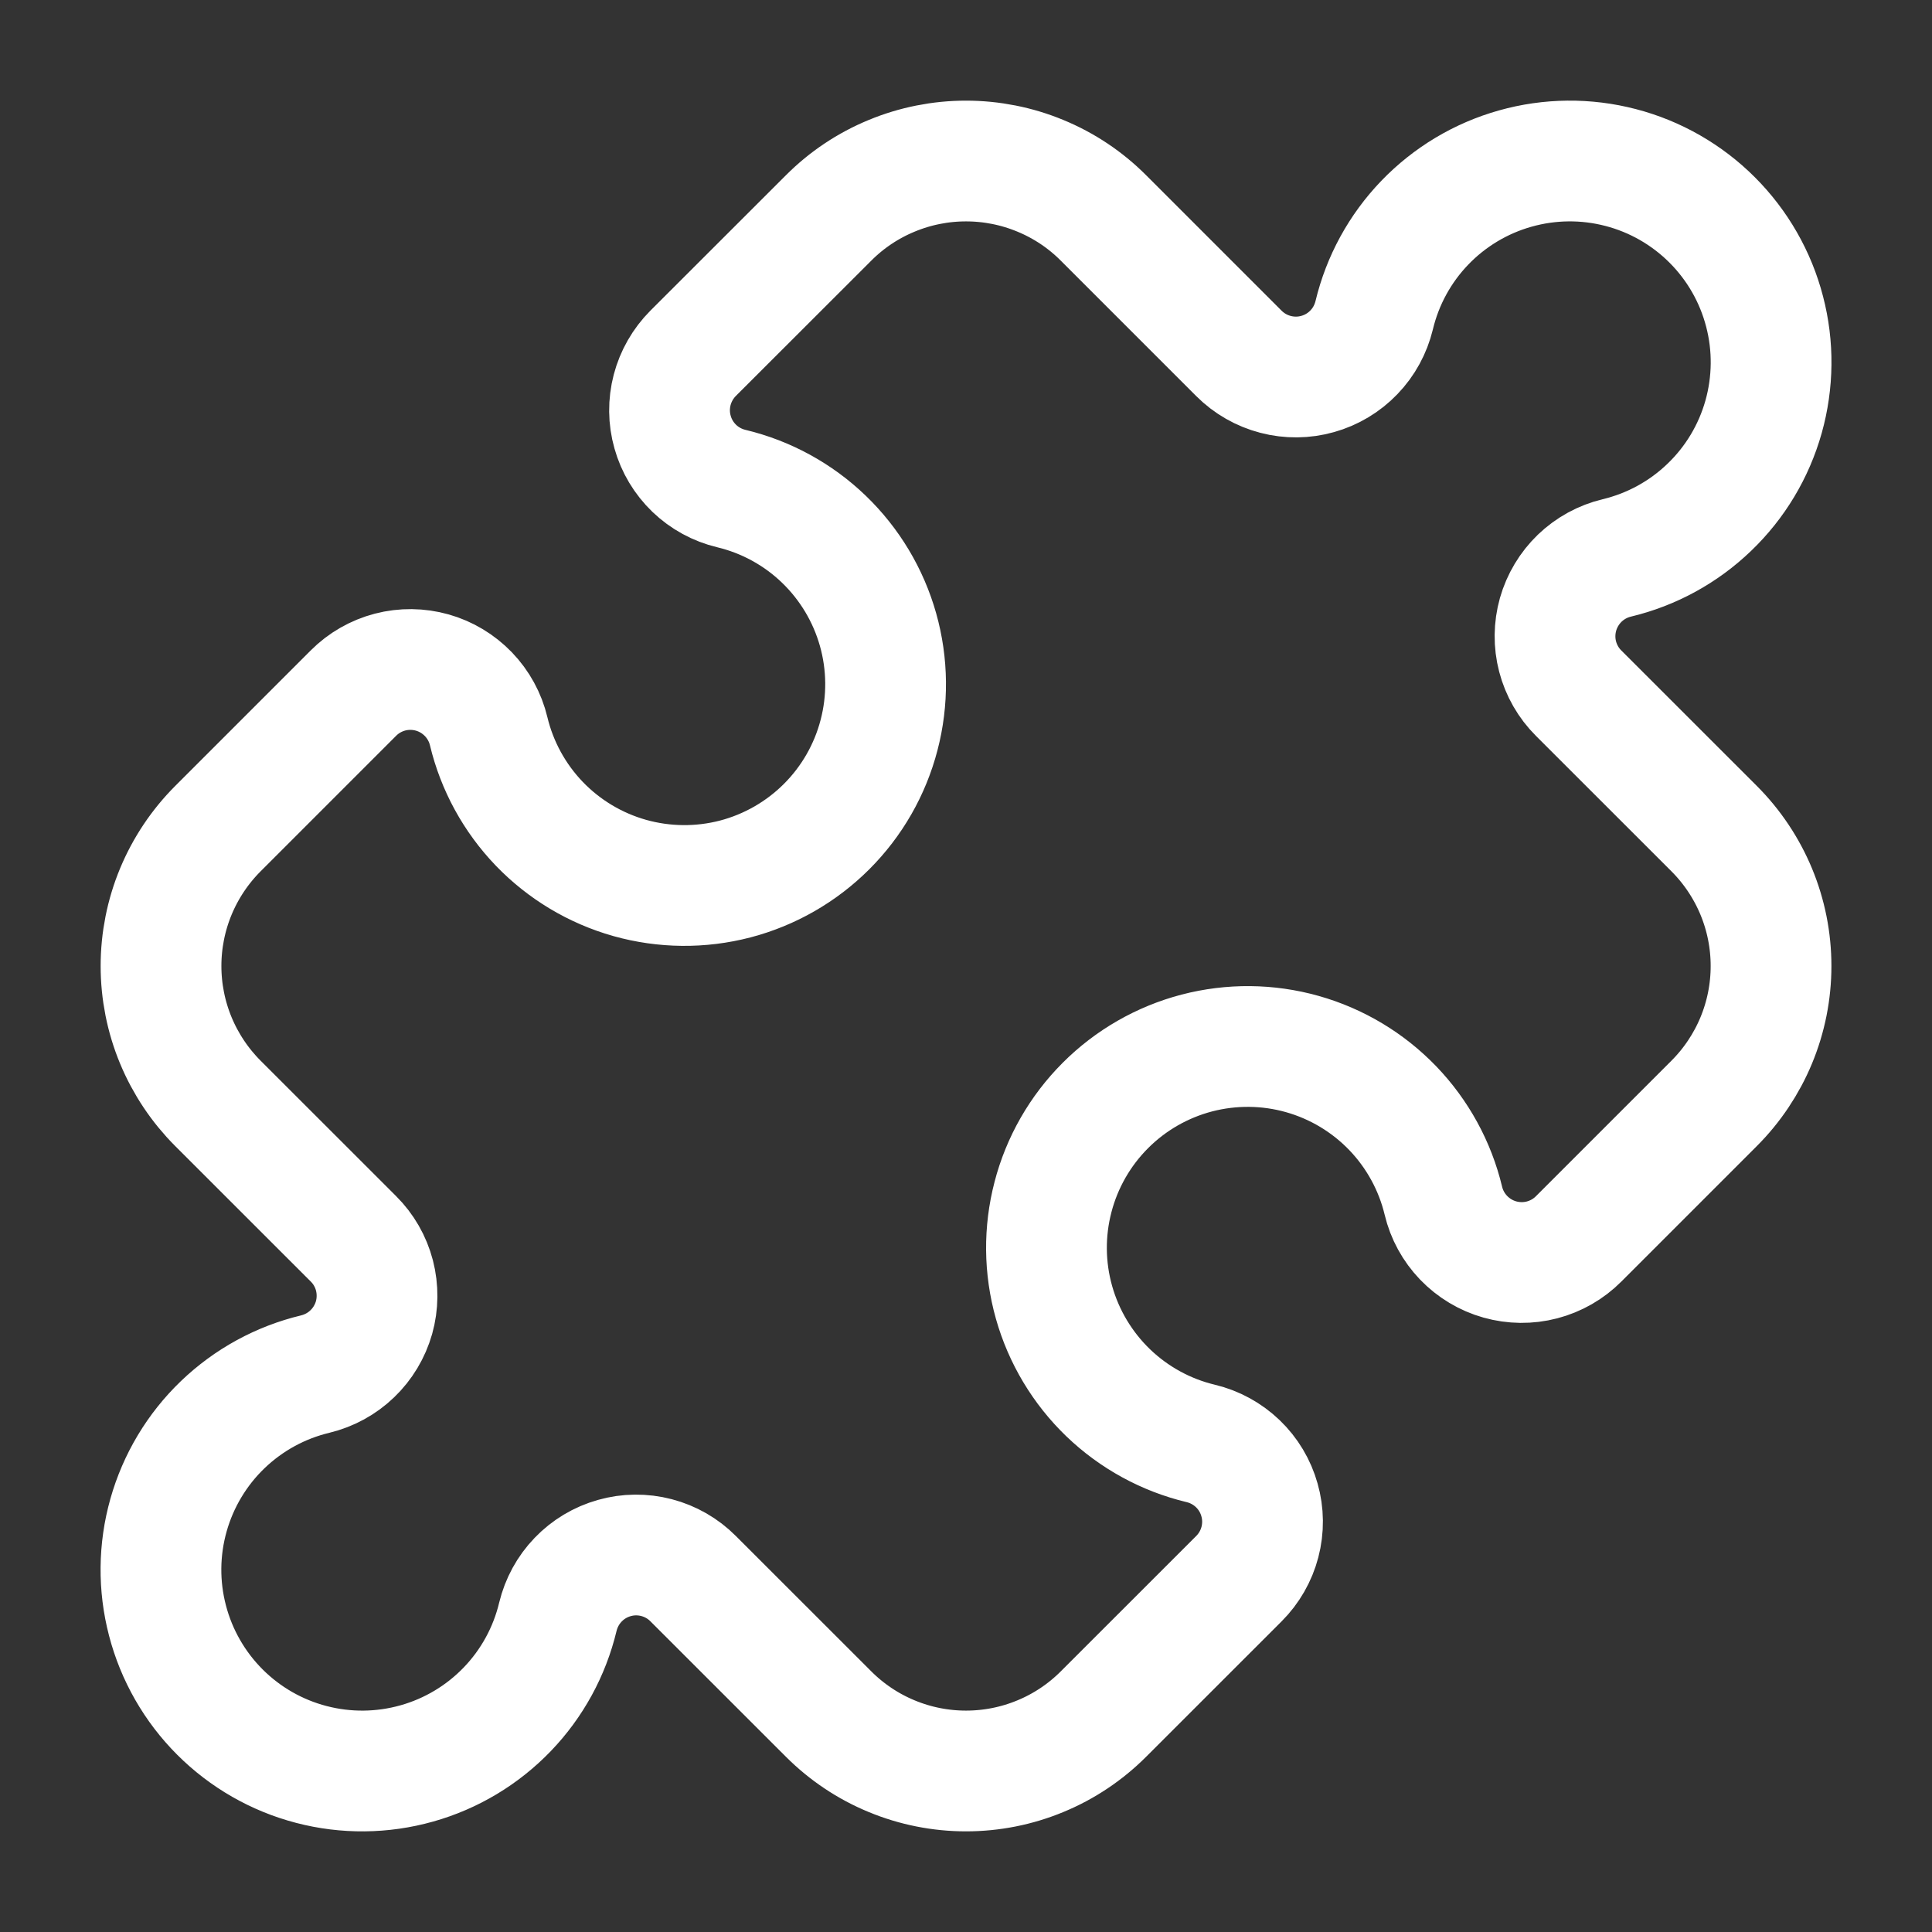 <svg width="32" height="32" viewBox="0 0 32 32" fill="none" xmlns="http://www.w3.org/2000/svg">
<rect x="0" y="0" width="32" height="32" fill="#333333" stroke="none"/>
<path d="M20.52 5.853C20.688 6.021 20.897 6.141 21.127 6.201C21.356 6.261 21.598 6.259 21.826 6.194C22.054 6.13 22.261 6.006 22.425 5.835C22.59 5.664 22.705 5.452 22.761 5.221C22.899 4.645 23.188 4.116 23.599 3.689C24.01 3.262 24.527 2.952 25.097 2.792C25.668 2.631 26.27 2.625 26.844 2.775C27.417 2.924 27.94 3.224 28.359 3.643C28.778 4.062 29.078 4.585 29.227 5.159C29.377 5.732 29.37 6.335 29.21 6.905C29.049 7.476 28.739 7.993 28.311 8.403C27.884 8.814 27.355 9.103 26.779 9.241C26.549 9.296 26.337 9.412 26.166 9.576C25.995 9.741 25.871 9.948 25.806 10.176C25.742 10.404 25.739 10.646 25.799 10.875C25.859 11.104 25.979 11.314 26.147 11.481L28.391 13.724C28.69 14.023 28.927 14.378 29.089 14.768C29.251 15.159 29.334 15.577 29.334 16C29.334 16.423 29.251 16.841 29.089 17.232C28.927 17.622 28.69 17.977 28.391 18.276L26.147 20.52C25.98 20.688 25.77 20.808 25.541 20.868C25.311 20.928 25.07 20.925 24.842 20.861C24.614 20.797 24.407 20.672 24.242 20.501C24.078 20.33 23.962 20.119 23.907 19.888C23.769 19.312 23.479 18.783 23.069 18.356C22.658 17.929 22.141 17.619 21.57 17.458C21 17.297 20.397 17.292 19.824 17.441C19.251 17.591 18.727 17.891 18.309 18.31C17.89 18.729 17.59 19.252 17.441 19.826C17.291 20.399 17.297 21.002 17.458 21.572C17.619 22.142 17.929 22.659 18.356 23.07C18.783 23.48 19.312 23.77 19.889 23.908C20.119 23.963 20.331 24.079 20.502 24.243C20.673 24.407 20.797 24.614 20.861 24.843C20.926 25.071 20.928 25.312 20.868 25.542C20.808 25.771 20.688 25.98 20.52 26.148L18.276 28.391C17.978 28.689 17.623 28.927 17.232 29.088C16.842 29.25 16.423 29.333 16 29.333C15.578 29.333 15.159 29.25 14.769 29.088C14.378 28.927 14.023 28.689 13.725 28.391L11.48 26.147C11.313 25.979 11.104 25.859 10.874 25.799C10.645 25.739 10.403 25.741 10.175 25.806C9.947 25.87 9.74 25.994 9.576 26.165C9.411 26.336 9.296 26.548 9.24 26.779C9.102 27.355 8.813 27.884 8.402 28.311C7.991 28.738 7.474 29.048 6.904 29.208C6.333 29.369 5.731 29.375 5.157 29.225C4.584 29.076 4.061 28.776 3.642 28.357C3.223 27.938 2.923 27.414 2.774 26.841C2.624 26.268 2.63 25.665 2.791 25.095C2.952 24.524 3.262 24.007 3.689 23.597C4.117 23.186 4.646 22.897 5.222 22.759C5.452 22.703 5.664 22.588 5.835 22.423C6.006 22.259 6.13 22.052 6.195 21.824C6.259 21.596 6.261 21.354 6.202 21.125C6.142 20.895 6.022 20.686 5.854 20.519L3.61 18.276C3.311 17.977 3.074 17.622 2.912 17.232C2.75 16.841 2.667 16.423 2.667 16C2.667 15.577 2.75 15.159 2.912 14.768C3.074 14.378 3.311 14.023 3.61 13.724L5.854 11.48C6.021 11.312 6.231 11.192 6.46 11.132C6.69 11.072 6.931 11.075 7.159 11.139C7.387 11.203 7.594 11.328 7.759 11.499C7.923 11.67 8.039 11.881 8.094 12.112C8.232 12.688 8.522 13.217 8.932 13.644C9.343 14.071 9.86 14.381 10.431 14.542C11.001 14.702 11.604 14.708 12.177 14.559C12.75 14.409 13.273 14.109 13.692 13.69C14.111 13.271 14.411 12.748 14.56 12.174C14.71 11.601 14.704 10.998 14.543 10.428C14.382 9.858 14.072 9.341 13.645 8.93C13.218 8.519 12.689 8.23 12.113 8.092C11.882 8.037 11.67 7.921 11.499 7.757C11.328 7.592 11.204 7.386 11.14 7.157C11.075 6.929 11.073 6.688 11.133 6.458C11.193 6.229 11.313 6.02 11.48 5.852L13.725 3.609C14.023 3.31 14.378 3.073 14.769 2.912C15.159 2.75 15.578 2.667 16 2.667C16.423 2.667 16.842 2.75 17.232 2.912C17.623 3.073 17.978 3.31 18.276 3.609L20.52 5.853Z" stroke="white" stroke-width="2" stroke-linecap="round" stroke-linejoin="round"/>
</svg>
